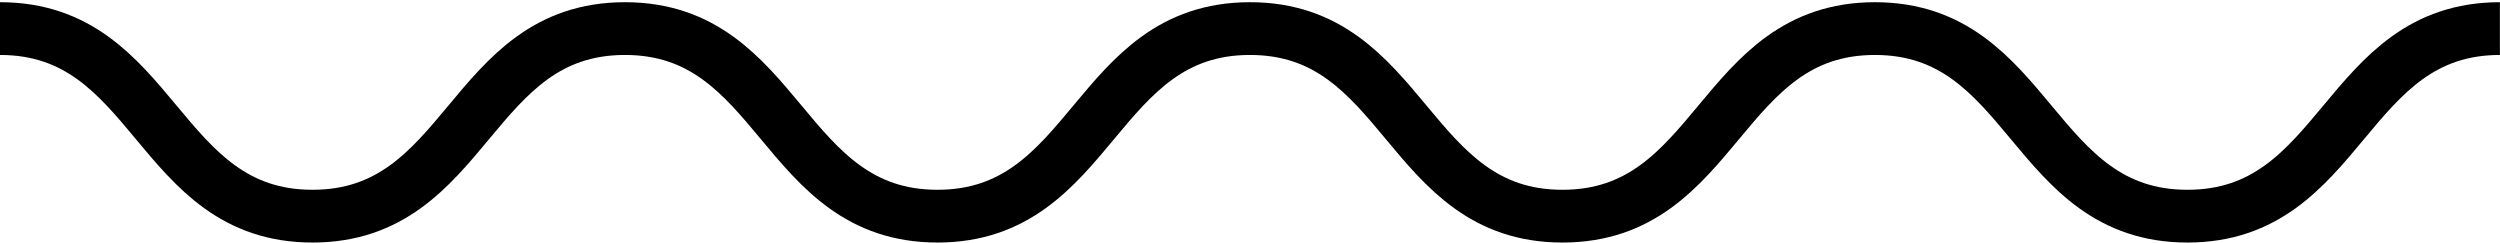 <?xml version="1.0" encoding="UTF-8"?>
<svg width="853px" height="83px" viewBox="0 0 853 83" version="1.1" xmlns="http://www.w3.org/2000/svg" xmlns:xlink="http://www.w3.org/1999/xlink">
    <!-- Generator: Sketch 52.2 (67145) - http://www.bohemiancoding.com/sketch -->
    <title>ondine</title>
    <desc>Created with Sketch.</desc>
    <g id="Page-1" stroke="none" stroke-width="1" fill="none" fill-rule="evenodd">
        <g id="ondine" transform="translate(0, 9)" stroke="#000000" stroke-width="18">
            <path d="M0,0.753 C53.31,0.753 53.31,64.753 106.62,64.753 C159.929,64.753 159.929,0.753 213.239,0.753 C266.551,0.753 266.551,64.753 319.862,64.753 C373.172,64.753 373.172,0.753 426.482,0.753 C479.792,0.753 479.792,64.753 533.103,64.753 C586.415,64.753 586.415,0.753 639.726,0.753 C693.037,0.753 693.037,64.753 746.348,64.753 C799.659,64.753 799.659,0.753 852.97,0.753" id="Path"></path>
        </g>
    </g>
</svg>